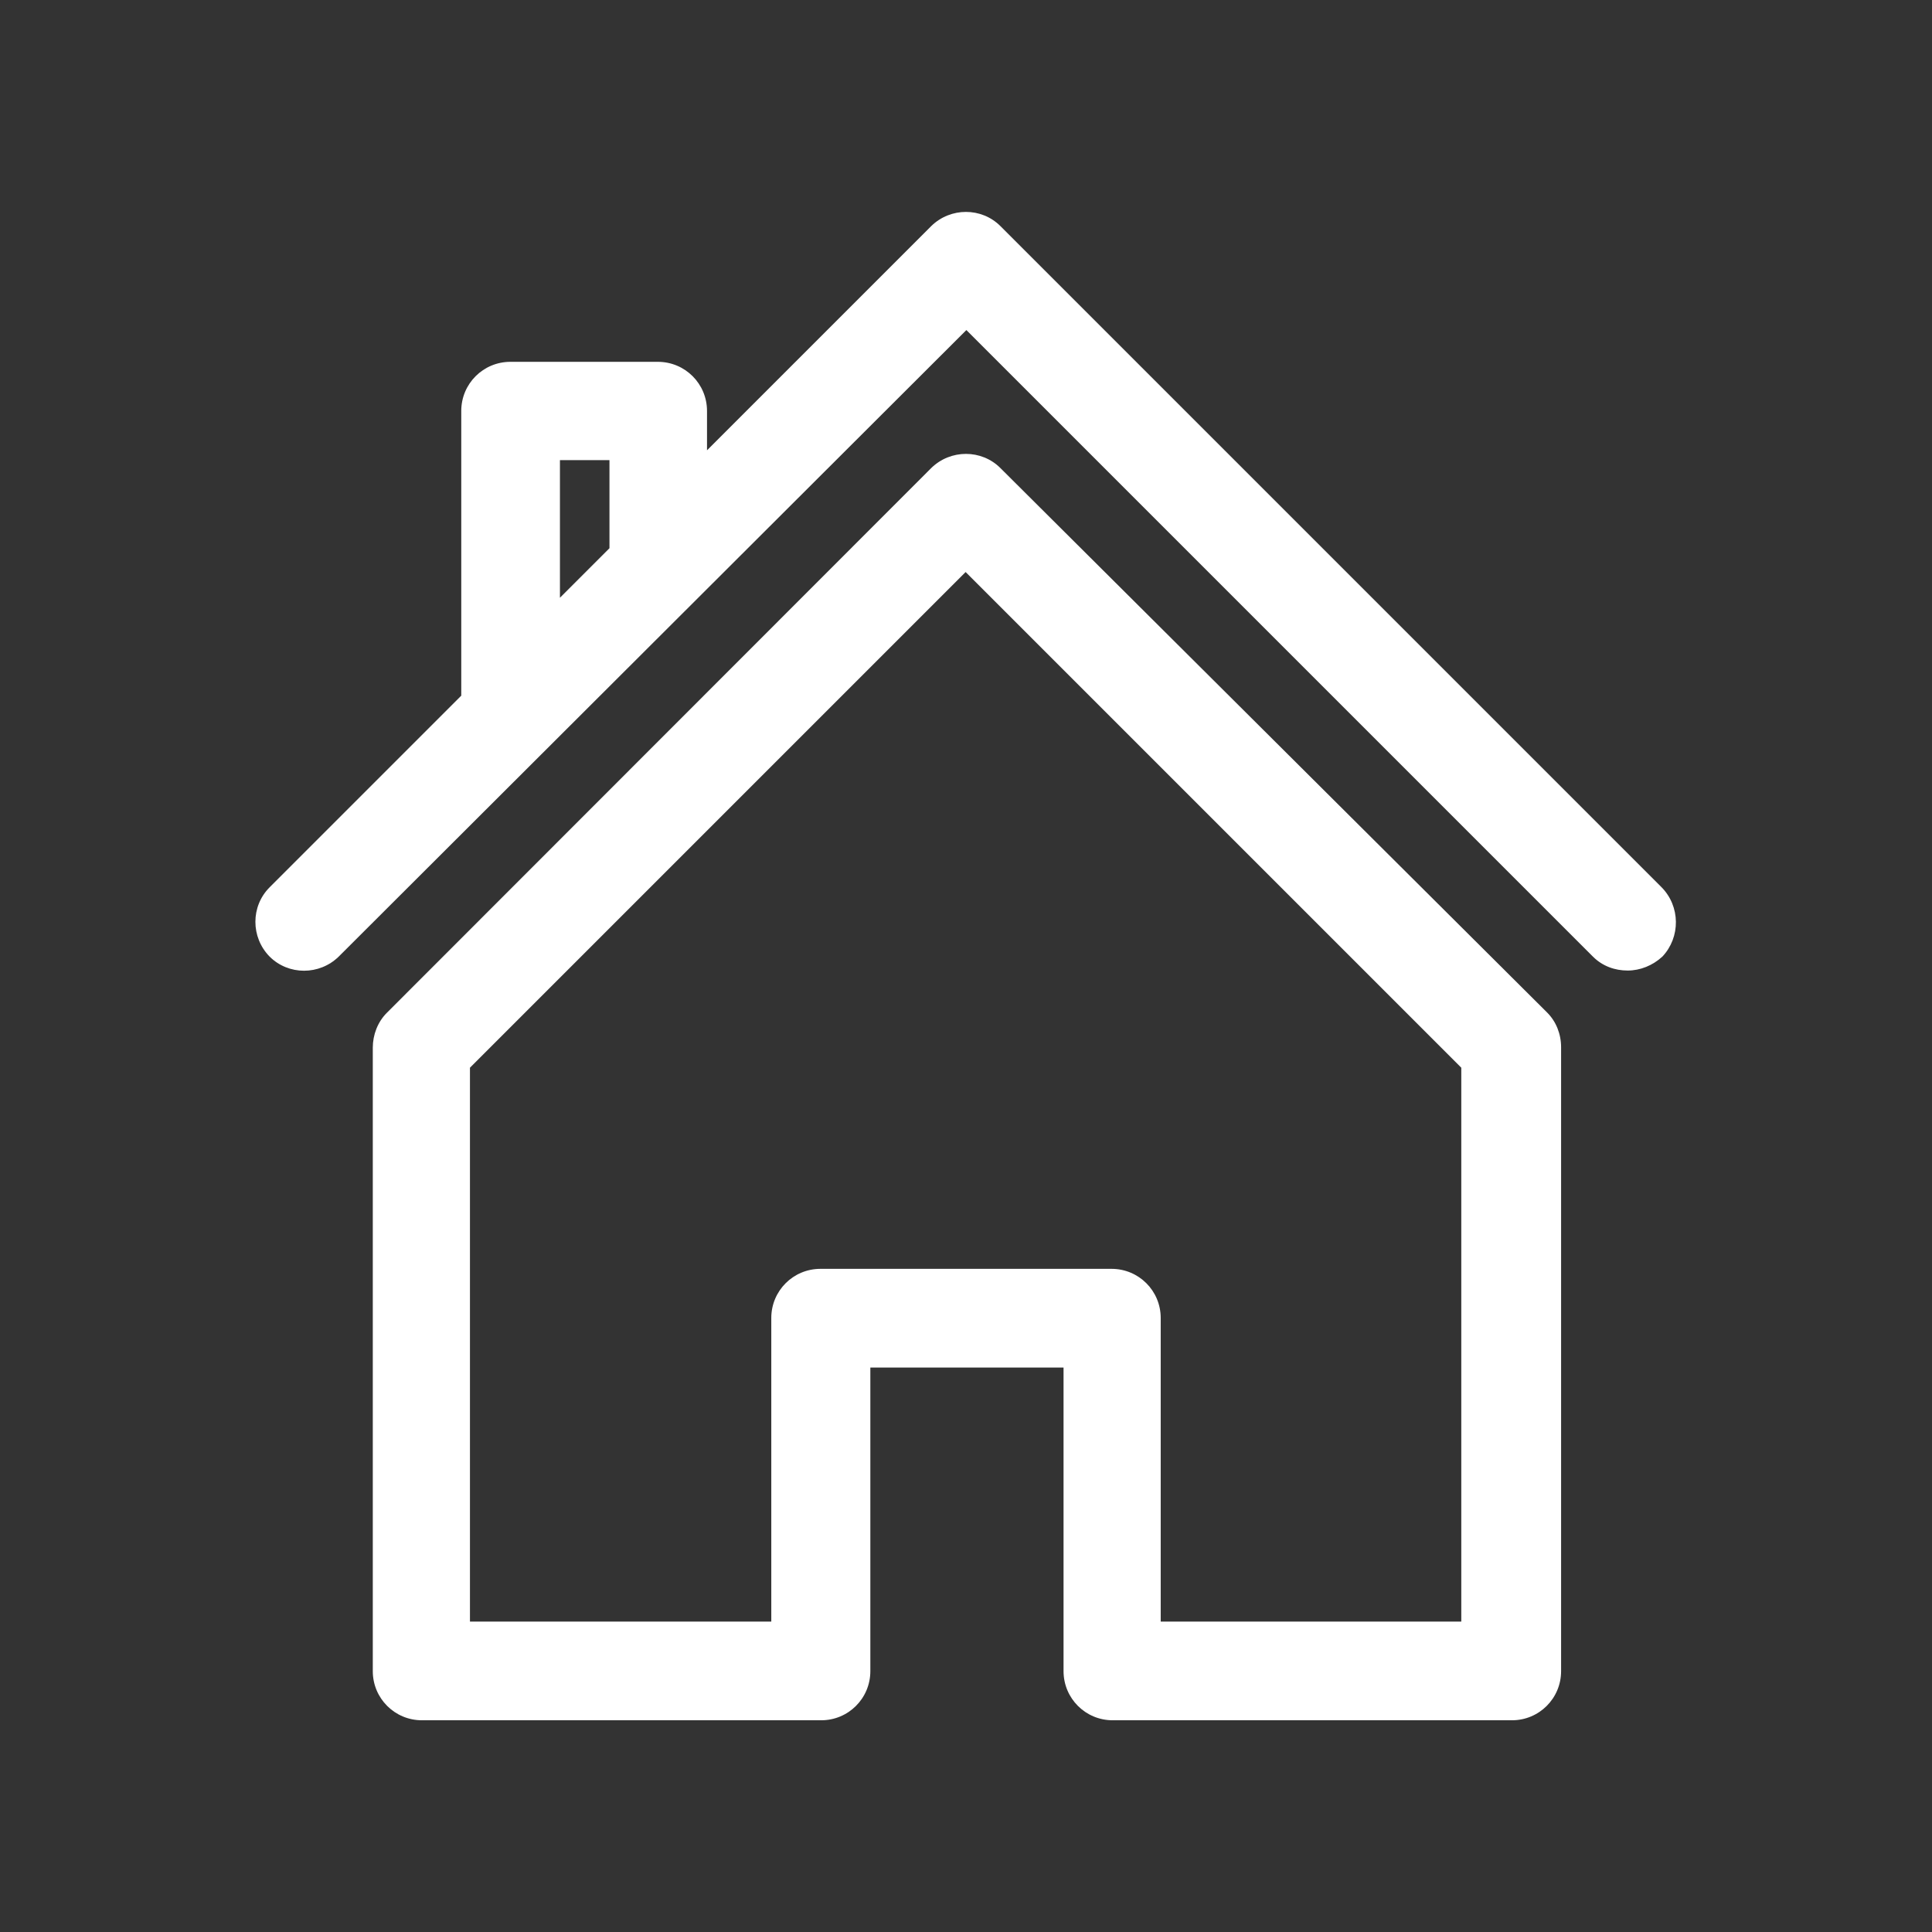 <?xml version="1.0" encoding="utf-8"?>
<!-- Generator: Adobe Illustrator 24.2.3, SVG Export Plug-In . SVG Version: 6.00 Build 0)  -->
<svg version="1.1" id="Capa_1" xmlns="http://www.w3.org/2000/svg" xmlns:xlink="http://www.w3.org/1999/xlink" x="0px" y="0px"
	 viewBox="0 0 511 511" style="enable-background:new 0 0 511 511;" xml:space="preserve">
<rect x="0" y="0" width="511" height="511" fill="#333333" stroke="none"/>
<style type="text/css">
	.st0{fill:#FFFFFF;}
</style>
<g>
	<path class="st0" d="M439.4,234.6L264.6,59.8c-5-5-13.2-5-18.3,0l-59.3,59.3v-10.4c0-7.2-5.8-13-13-13h-39c-7.2,0-13,5.8-13,13V184
		l-50.7,50.7c-5,5-5,13.2,0,18.3c5,5,13.2,5,18.3,0L255.6,87.3l165.7,165.7c2.6,2.6,5.9,3.7,9.2,3.7c3.3,0,6.6-1.3,9.2-3.7
		C444.5,247.9,444.5,239.7,439.4,234.6z M148.1,121.7h13.1V145l-13.1,13.1V121.7L148.1,121.7z"/>
	<path class="st0" d="M264.6,123.8c-5-5-13.2-5-18.3,0L102.3,267.9c-2.4,2.4-3.7,5.8-3.7,9.2V442c0,7.2,5.8,13,13,13h105.6
		c7.2,0,13-5.8,13-13v-80.3h51.1V442c0,7.2,5.8,13,13,13h105.6c7.2,0,13-5.8,13-13V277c0-3.5-1.3-6.8-3.7-9.2L264.6,123.8z
		 M386.7,428.9H307v-80.3c0-7.2-5.8-13-13-13h-77c-7.2,0-13,5.8-13,13v80.3h-79.7V282.4l131.1-131.1l131.1,131.1v146.5H386.7z"/>
</g>
</svg>

